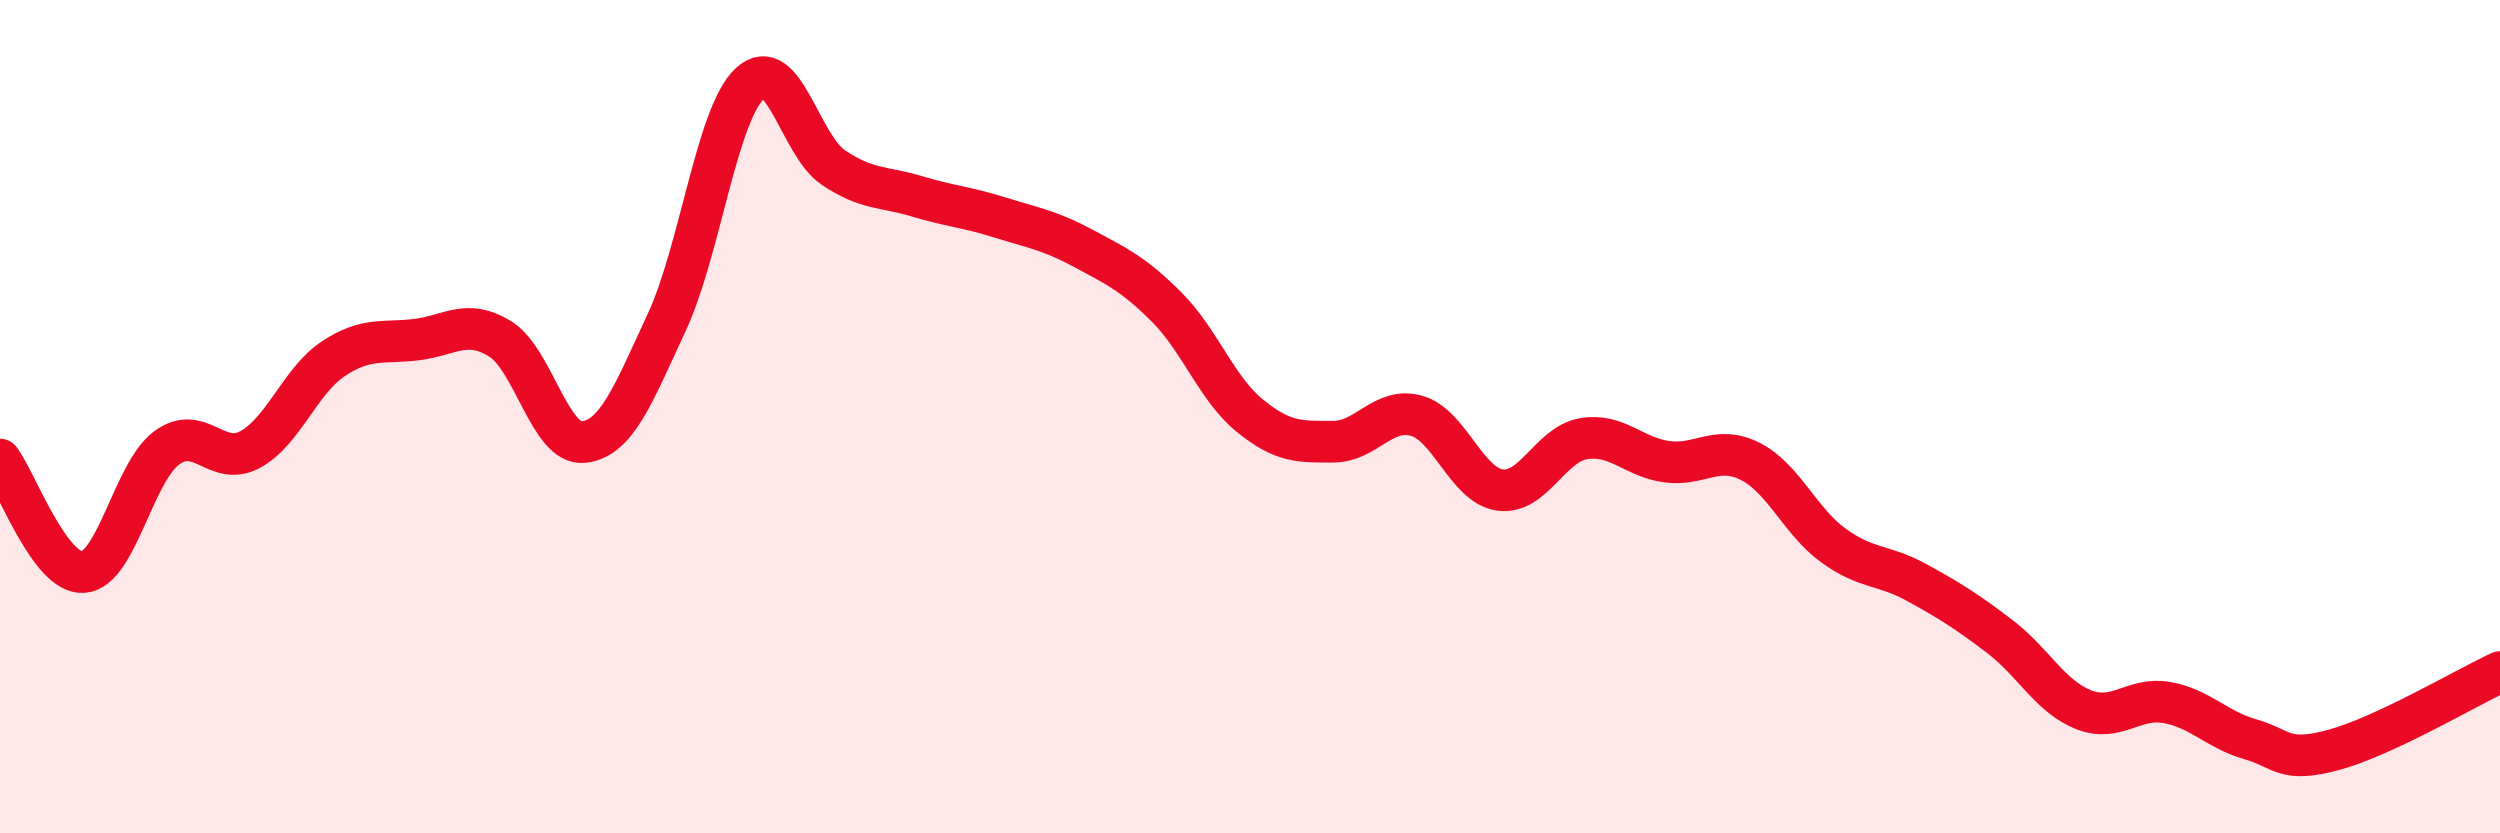 
    <svg width="60" height="20" viewBox="0 0 60 20" xmlns="http://www.w3.org/2000/svg">
      <path
        d="M 0,11.03 C 0.4,11.57 1.2,13.79 2,13.73 C 2.8,13.67 3.2,11.34 4,10.75 C 4.8,10.16 5.2,11.22 6,10.79 C 6.8,10.36 7.2,9.14 8,8.61 C 8.8,8.08 9.2,8.25 10,8.15 C 10.8,8.05 11.2,7.64 12,8.13 C 12.8,8.62 13.2,10.69 14,10.61 C 14.8,10.53 15.2,9.46 16,7.74 C 16.8,6.02 17.2,2.74 18,2 C 18.8,1.26 19.2,3.48 20,4.02 C 20.8,4.56 21.2,4.47 22,4.71 C 22.8,4.95 23.2,4.97 24,5.22 C 24.8,5.47 25.2,5.53 26,5.96 C 26.8,6.39 27.2,6.57 28,7.37 C 28.8,8.17 29.2,9.33 30,9.98 C 30.8,10.63 31.2,10.6 32,10.6 C 32.8,10.6 33.2,9.75 34,9.98 C 34.8,10.21 35.2,11.65 36,11.76 C 36.8,11.87 37.2,10.67 38,10.53 C 38.8,10.39 39.2,10.97 40,11.08 C 40.8,11.19 41.2,10.67 42,11.07 C 42.8,11.47 43.2,12.51 44,13.09 C 44.8,13.67 45.2,13.54 46,13.98 C 46.8,14.42 47.2,14.67 48,15.28 C 48.8,15.89 49.2,16.71 50,17.03 C 50.8,17.35 51.2,16.72 52,16.86 C 52.8,17 53.2,17.51 54,17.74 C 54.8,17.97 54.8,18.32 56,18 C 57.2,17.68 59.2,16.5 60,16.13L60 20L0 20Z"
        fill="#EB0A25"
        opacity="0.1"
        stroke-linecap="round"
        stroke-linejoin="round"
      />
      <path
        d="M 0,11.03 C 0.4,11.57 1.2,13.79 2,13.73 C 2.8,13.67 3.2,11.34 4,10.75 C 4.8,10.16 5.2,11.22 6,10.79 C 6.8,10.36 7.2,9.14 8,8.61 C 8.8,8.08 9.2,8.25 10,8.15 C 10.8,8.05 11.2,7.64 12,8.13 C 12.8,8.62 13.2,10.69 14,10.61 C 14.8,10.53 15.2,9.46 16,7.74 C 16.8,6.02 17.2,2.74 18,2 C 18.8,1.26 19.2,3.48 20,4.02 C 20.8,4.56 21.2,4.47 22,4.71 C 22.8,4.95 23.2,4.97 24,5.22 C 24.8,5.47 25.2,5.53 26,5.96 C 26.8,6.39 27.2,6.57 28,7.37 C 28.8,8.17 29.2,9.33 30,9.98 C 30.8,10.63 31.2,10.6 32,10.6 C 32.8,10.6 33.2,9.75 34,9.98 C 34.8,10.21 35.2,11.65 36,11.76 C 36.8,11.87 37.2,10.67 38,10.53 C 38.8,10.39 39.2,10.97 40,11.08 C 40.8,11.19 41.2,10.67 42,11.07 C 42.8,11.47 43.2,12.51 44,13.09 C 44.8,13.67 45.2,13.54 46,13.98 C 46.8,14.42 47.2,14.67 48,15.28 C 48.8,15.89 49.2,16.71 50,17.03 C 50.8,17.35 51.2,16.72 52,16.86 C 52.8,17 53.2,17.51 54,17.74 C 54.8,17.97 54.8,18.32 56,18 C 57.2,17.68 59.2,16.5 60,16.13"
        stroke="#EB0A25"
        stroke-width="1"
        fill="none"
        stroke-linecap="round"
        stroke-linejoin="round"
      />
    </svg>
  
